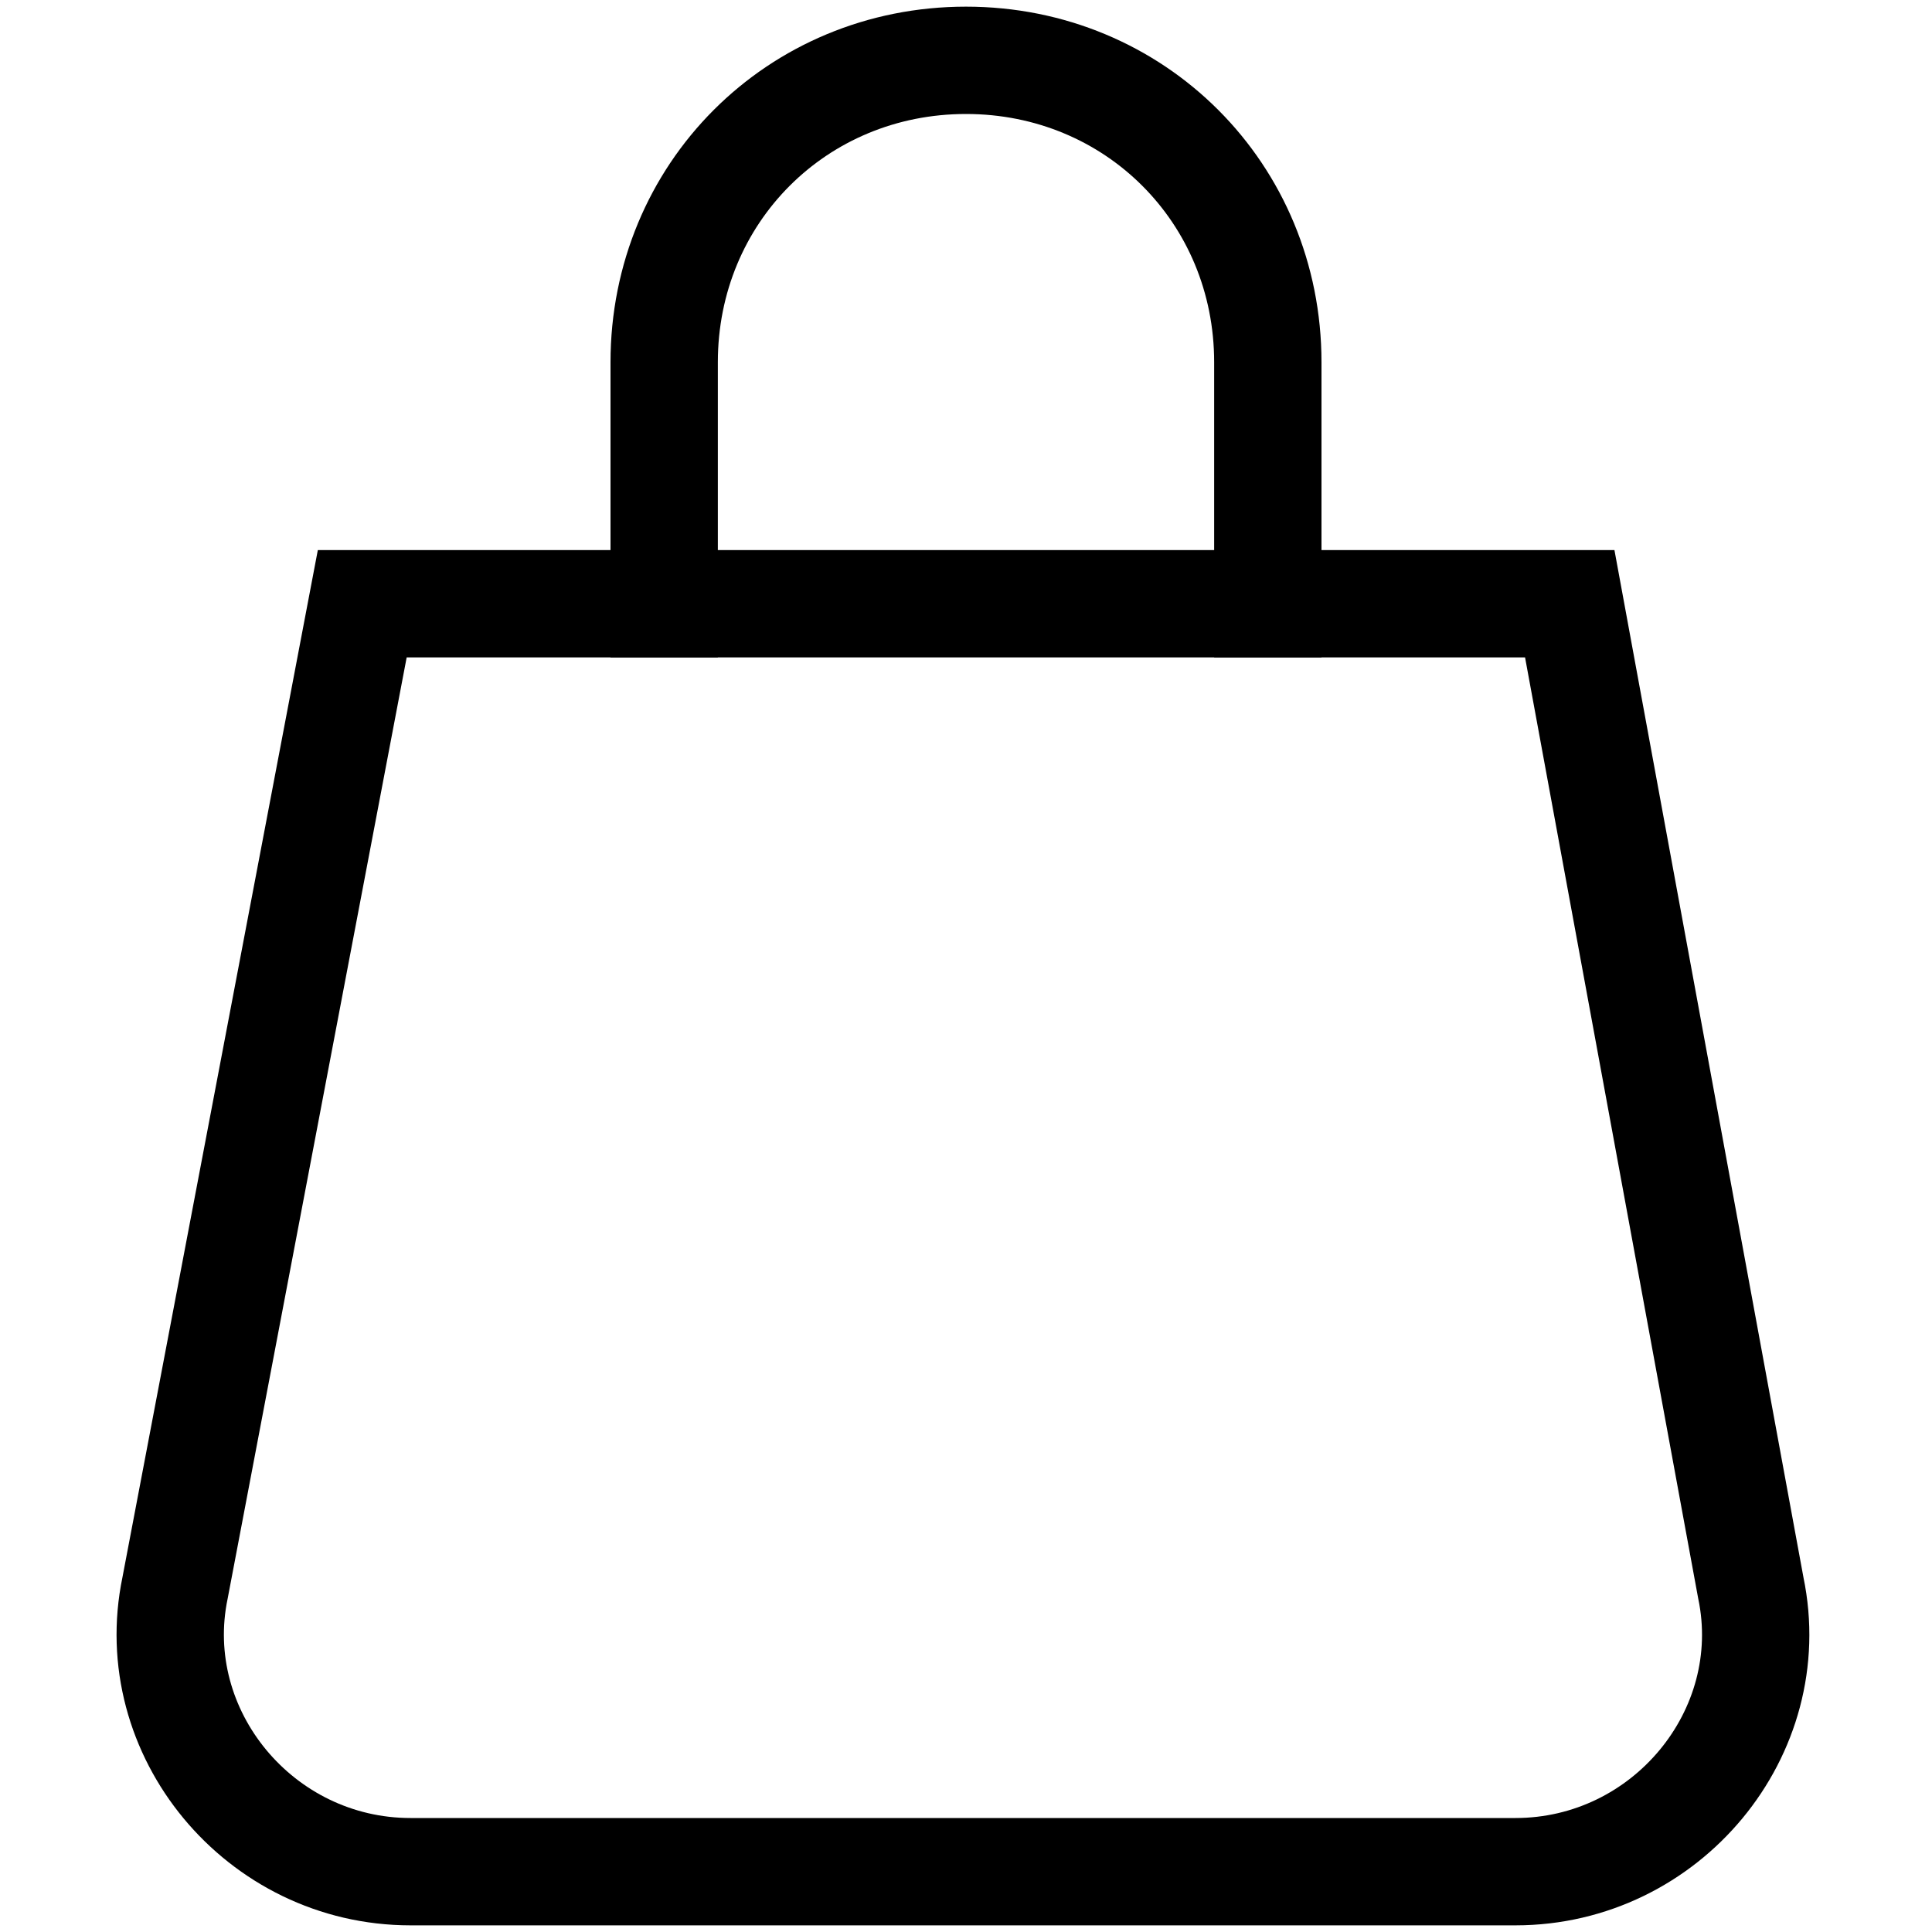<svg width="18" height="18" viewBox="0 0 18 18" fill="none" xmlns="http://www.w3.org/2000/svg">
<path d="M6.188 5.625V3.375C6.188 1.8 7.425 0.562 9 0.562C10.575 0.562 11.812 1.8 11.812 3.375V5.625" stroke="black" stroke-miterlimit="10" stroke-linecap="square"/>
<path d="M14.625 5.625H3.375L1.631 14.794C1.35 16.144 2.419 17.438 3.825 17.438H14.119C15.525 17.438 16.594 16.144 16.312 14.794L14.625 5.625Z" stroke="black" stroke-miterlimit="10" stroke-linecap="square"/>
</svg>
